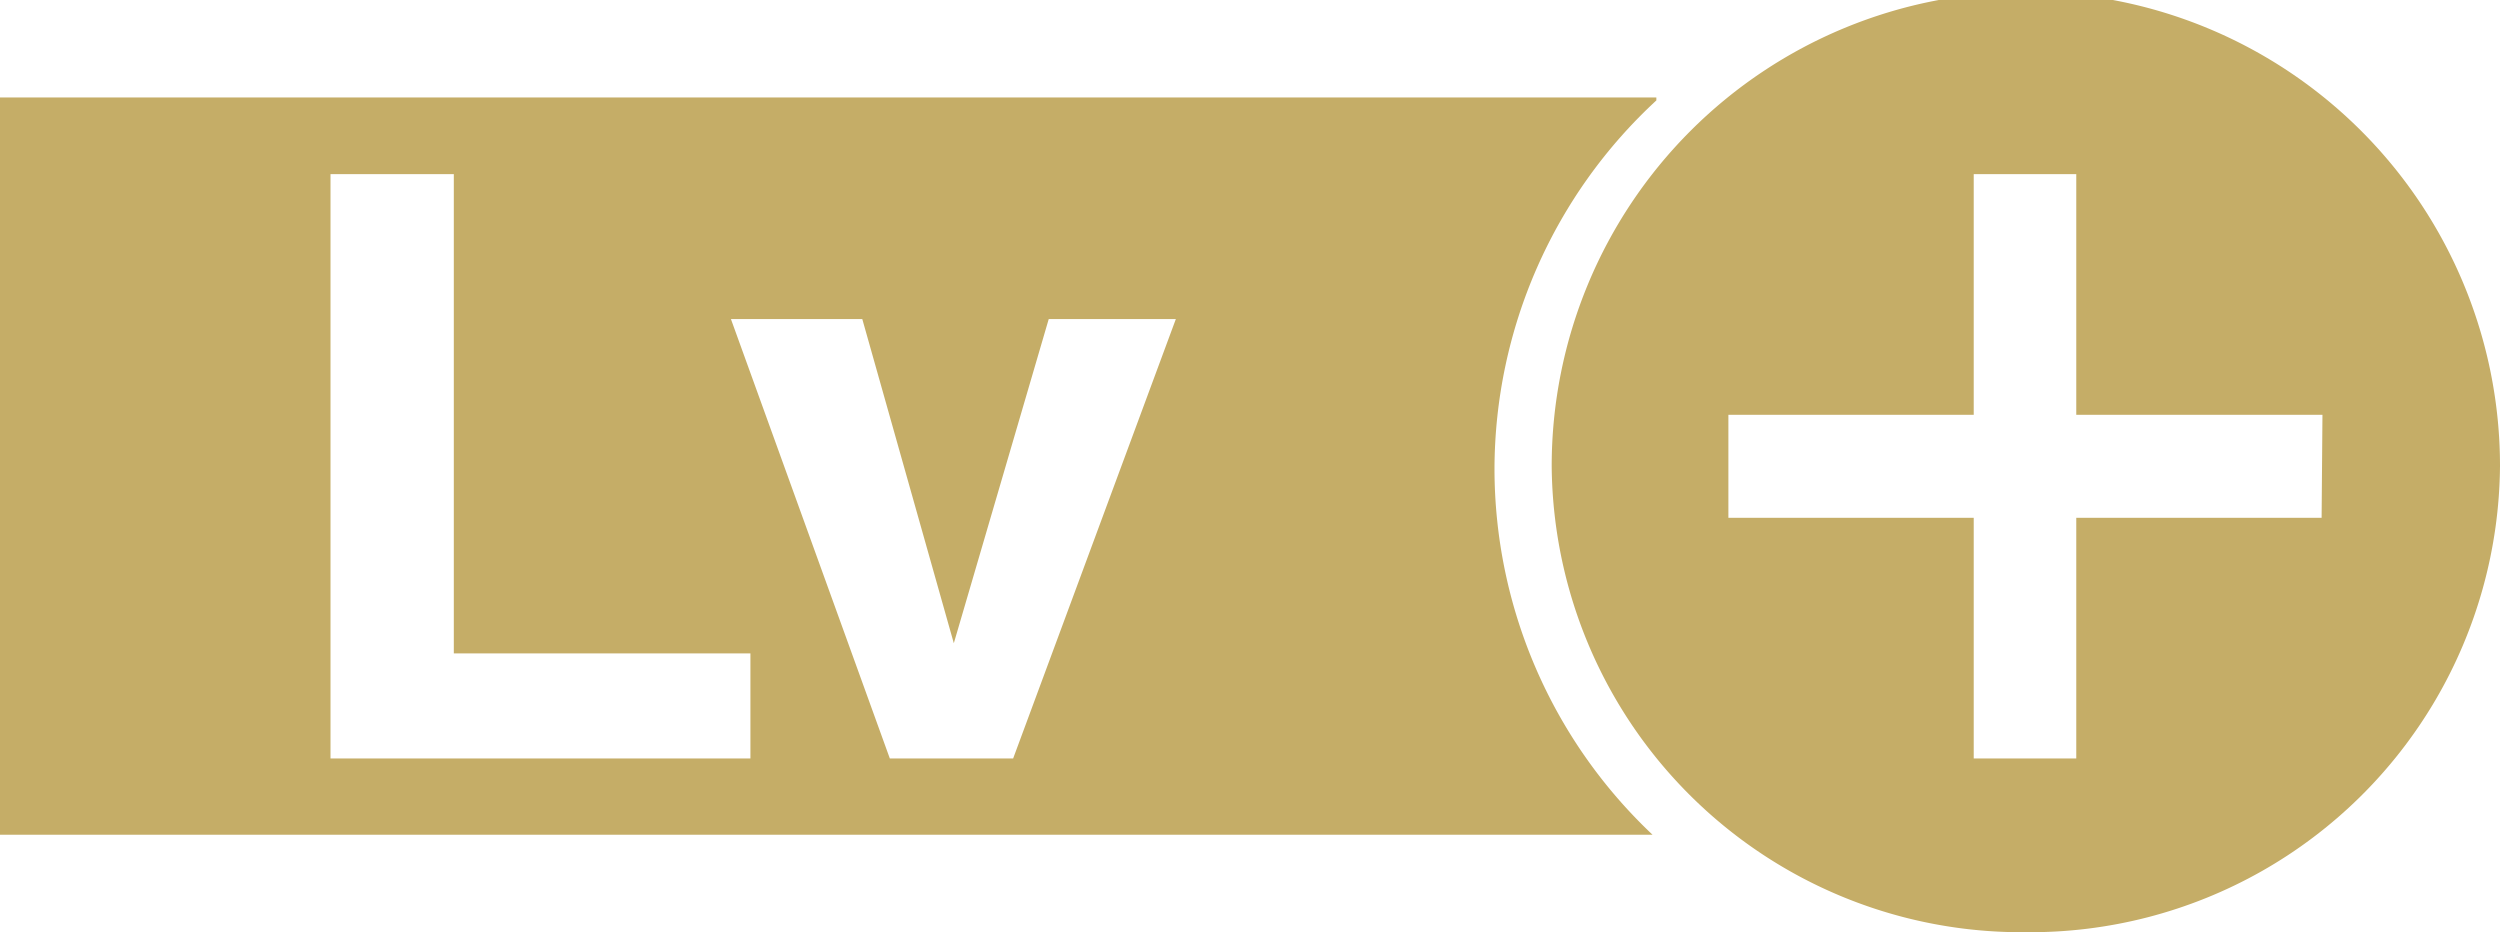 <svg viewBox="0 0 59 22" xmlns="http://www.w3.org/2000/svg"><g fill="#c5ad67" fill-rule="evenodd"><path d="m47.81 22a11.09 11.09 0 0 0 11.19-11 11.19 11.19 0 0 0 -22.38 0 11.09 11.09 0 0 0 11.19 11zm7-12.21h-5.81v-5.68h-2.42v5.68h-5.79v2.43h5.79v5.68h2.42v-5.68h5.79z"/><path d="m35.27 11.06a11.87 11.87 0 0 1 3.82-8.69v-.07h-39.09v17.4h39a11.88 11.88 0 0 1 -3.73-8.64zm-27.47 6.84v-13.79h2.91v11.31h7v2.48zm12.55-10.37h-3.1l3.75 10.37h2.91l3.84-10.37h-3l-2.24 7.65z"/></g></svg>
